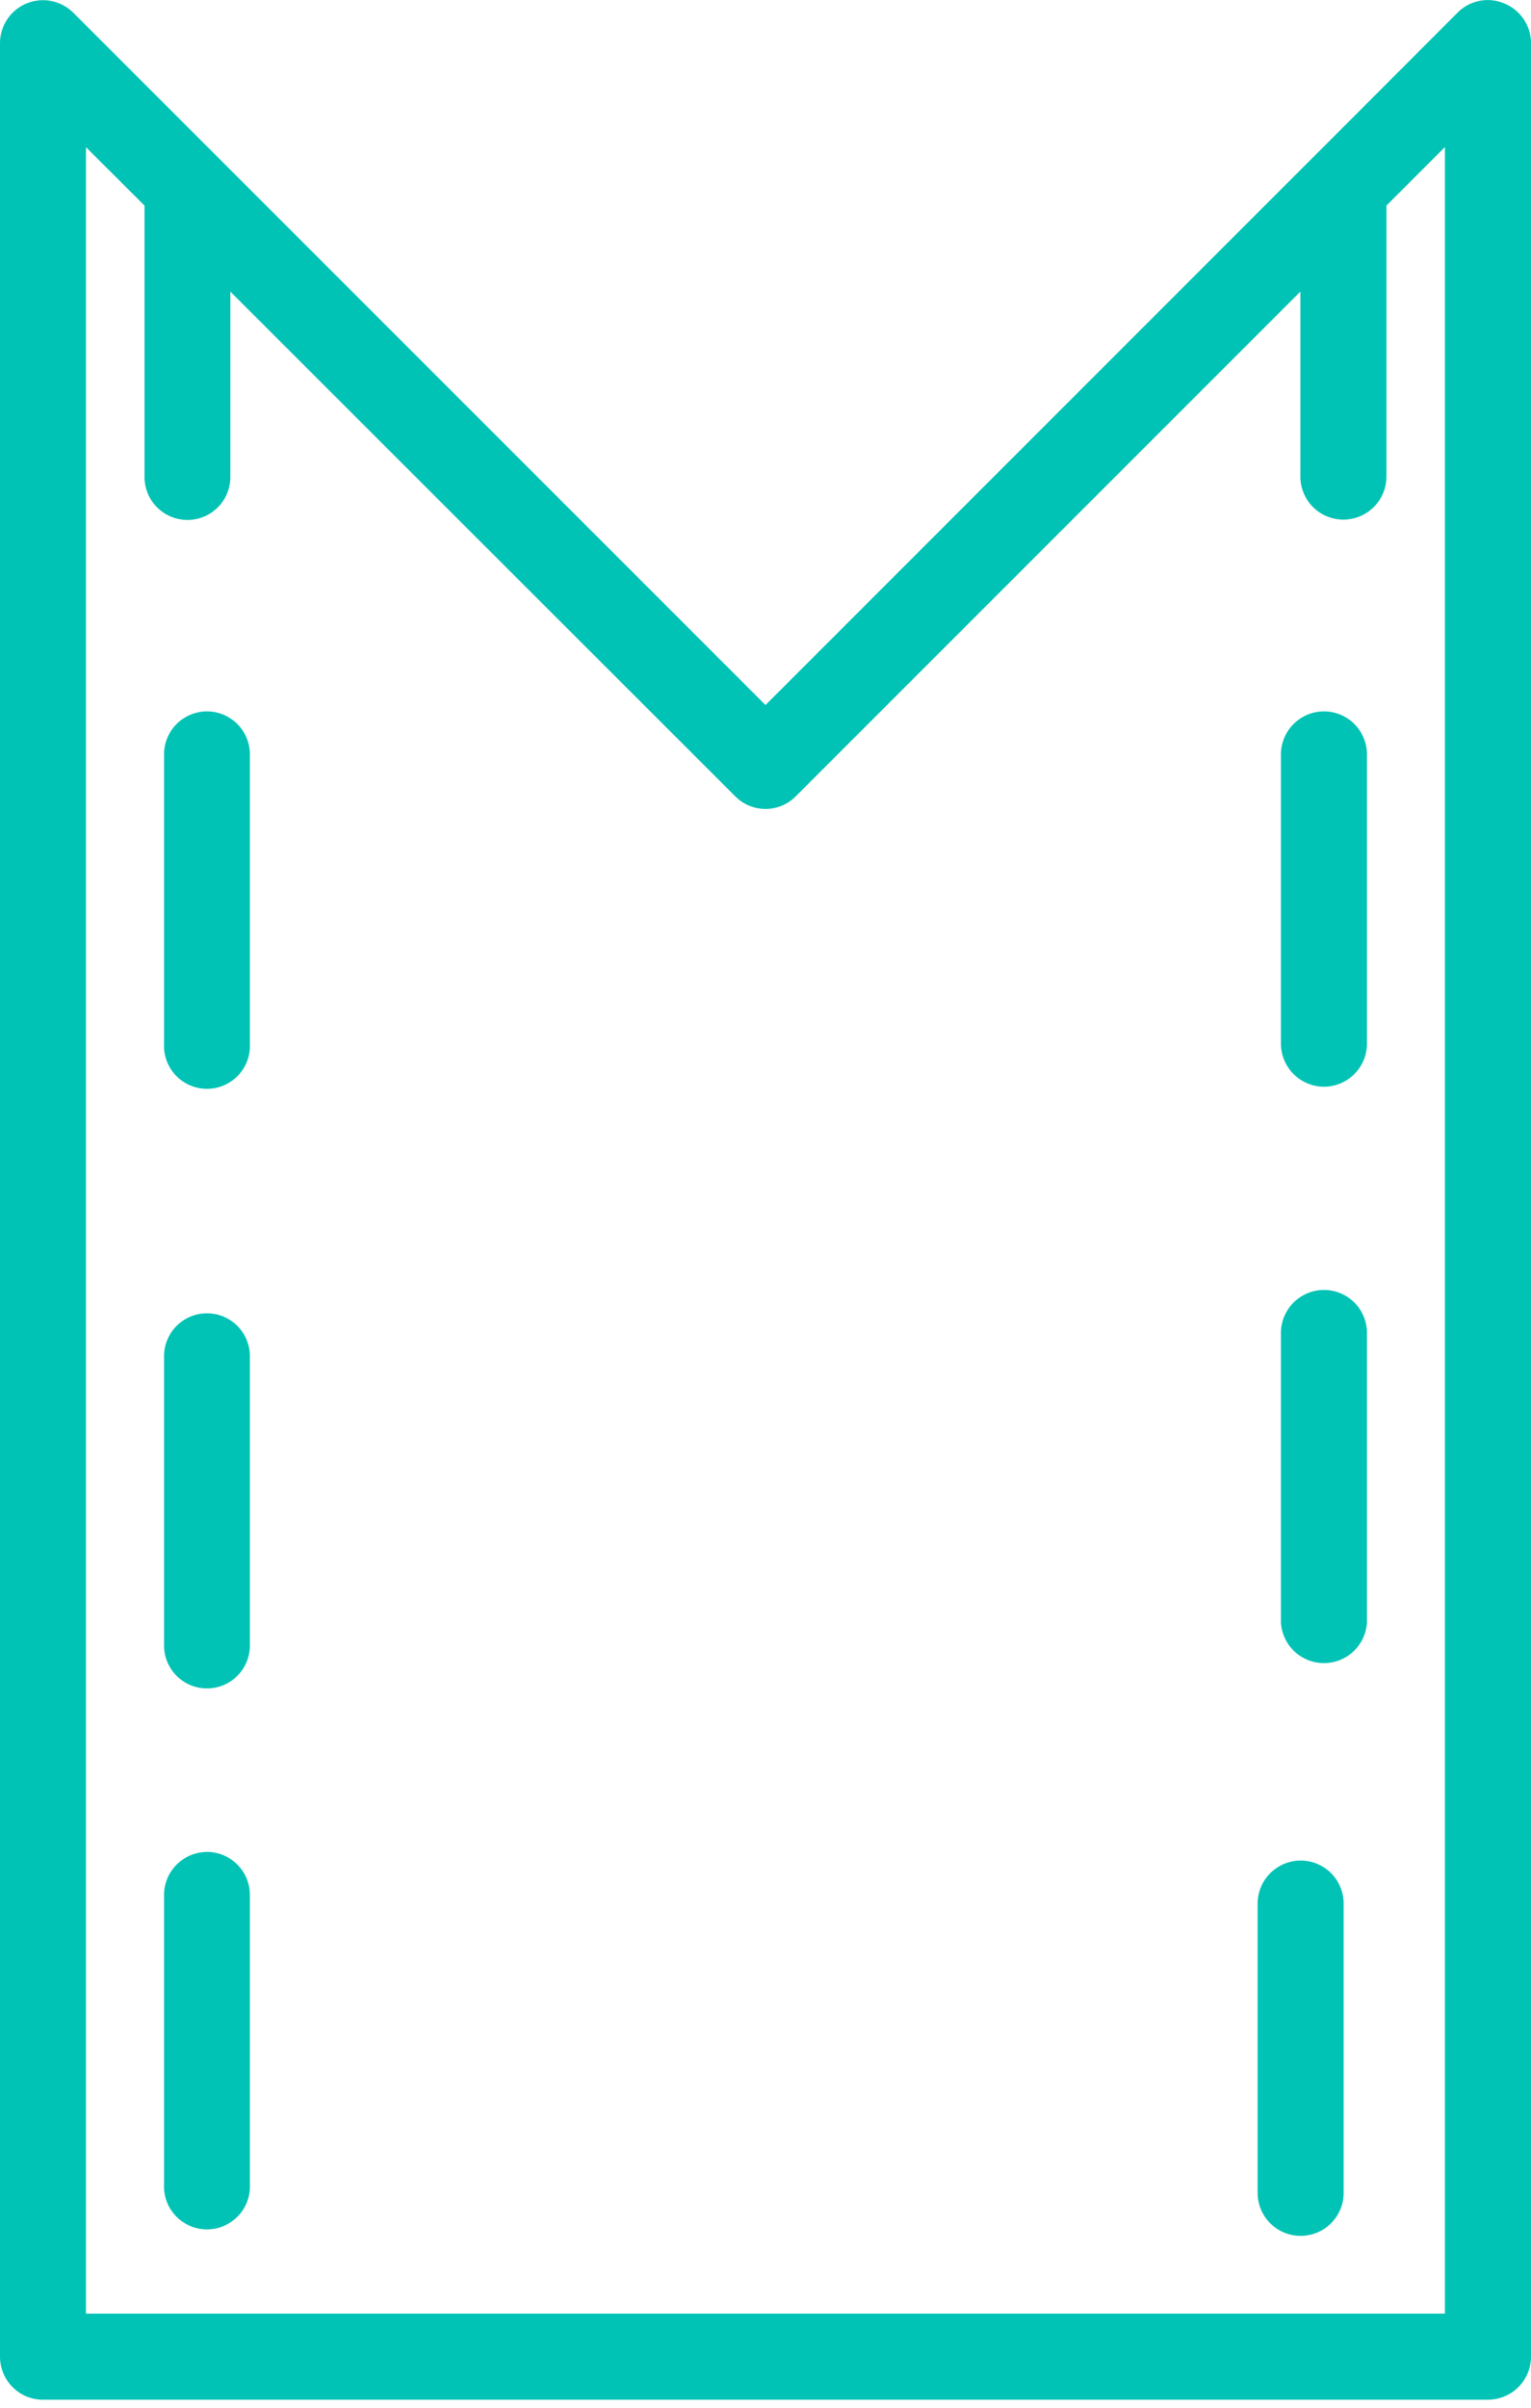 <svg width="28" height="44" fill="none" xmlns="http://www.w3.org/2000/svg"><path d="M3.783 24a.785.785 0 00-.783.783v5.287a.785.785 0 001.57 0v-5.287A.784.784 0 003.783 24zm0-11a.787.787 0 00-.783.787v5.285a.786.786 0 101.57 0v-5.285A.786.786 0 003.783 13z" fill="#00C3B5"/><path d="M.783 43.853h26.43a.787.787 0 00.787-.787V.789a.783.783 0 00-.484-.724.775.775 0 00-.862.169l-2.632 2.634c-.007.002-.007.006-.011.01L14 12.884 1.342.234A.786.786 0 000 .789v42.277c0 .434.351.787.783.787zM1.57 2.687l1.073 1.07v4.96a.785.785 0 001.57 0V5.329l9.232 9.222a.78.78 0 001.11 0l9.227-9.222v3.38a.787.787 0 101.574 0V3.757l1.07-1.07V42.28H1.572V2.687H1.57z" fill="#00C3B5"/><path d="M3.783 33.844A.787.787 0 003 34.63v5.285a.786.786 0 101.57 0V34.63a.786.786 0 00-.787-.787zm20.43-10.271a.789.789 0 00-.787.784v5.287a.788.788 0 001.574 0v-5.287a.786.786 0 00-.787-.784zm0-10.573a.79.79 0 00-.787.787v5.285a.79.79 0 00.787.787.788.788 0 00.787-.787v-5.285a.788.788 0 00-.787-.787zm-.426 21a.79.79 0 00-.787.787v5.285a.787.787 0 101.574 0v-5.285a.788.788 0 00-.787-.787z" fill="#00C3B5"/></svg>